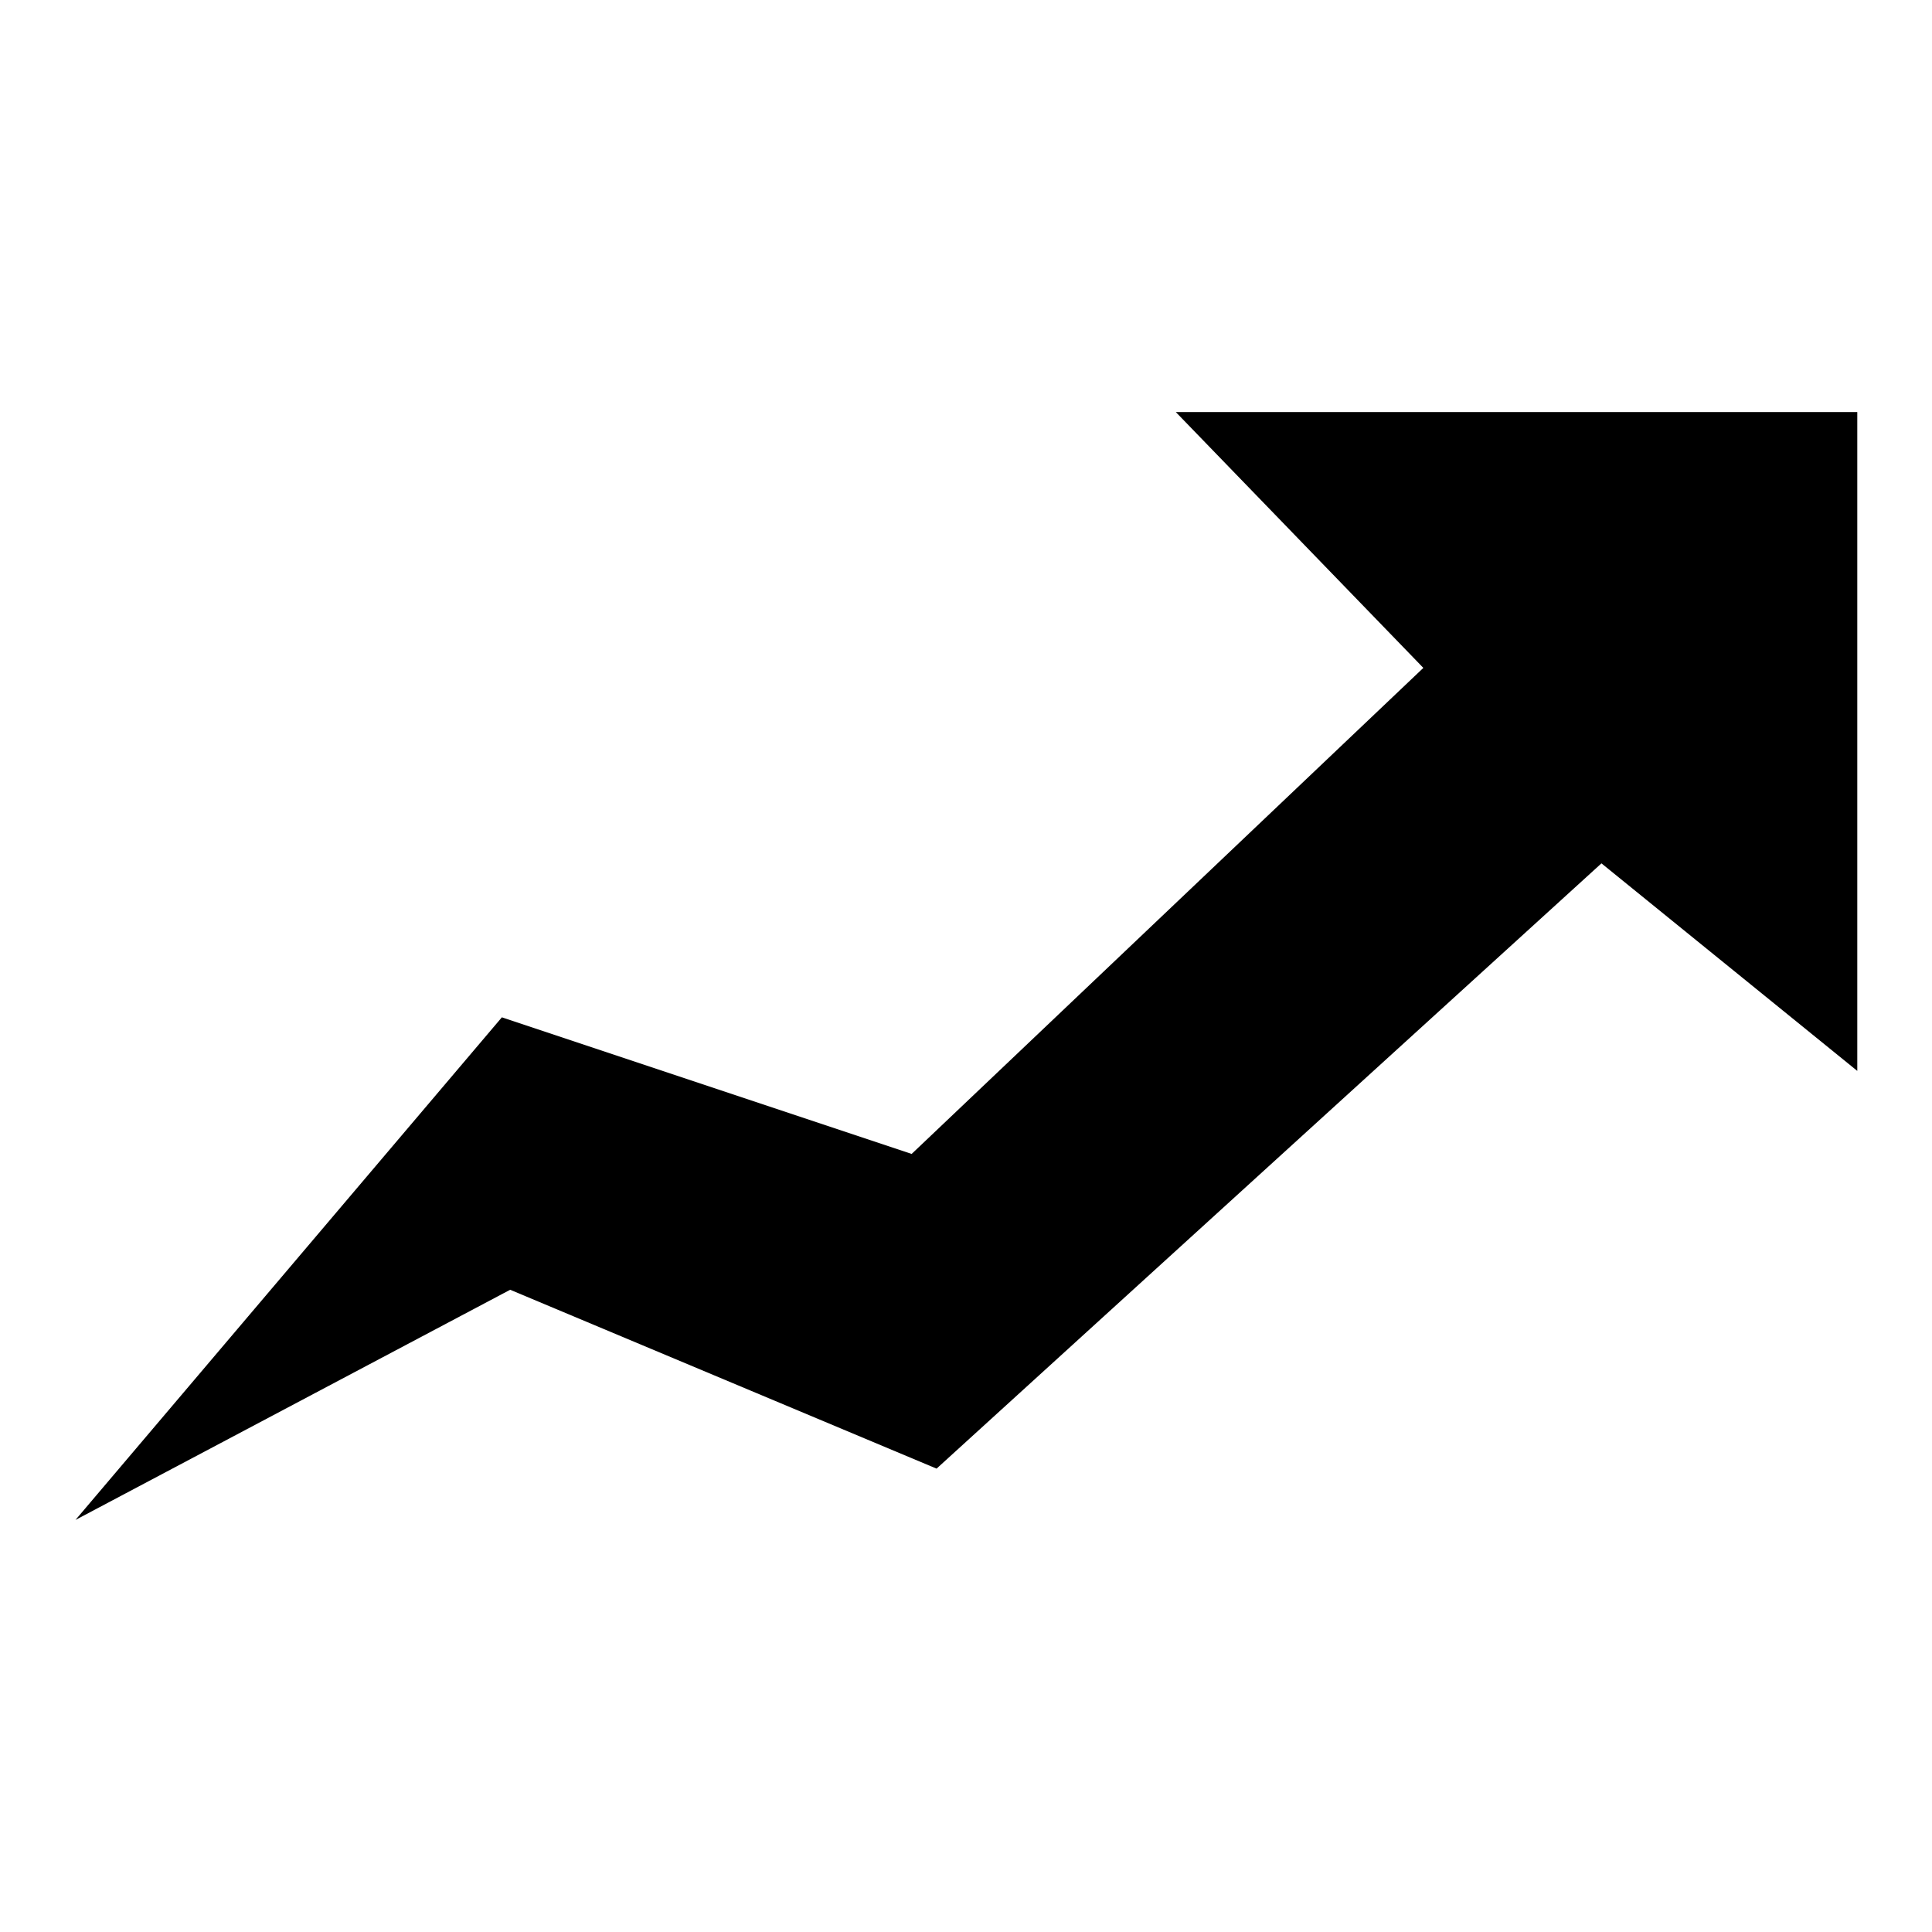 <?xml version="1.0" encoding="utf-8"?>
<!-- Svg Vector Icons : http://www.onlinewebfonts.com/icon -->
<!DOCTYPE svg PUBLIC "-//W3C//DTD SVG 1.1//EN" "http://www.w3.org/Graphics/SVG/1.1/DTD/svg11.dtd">
<svg version="1.1" xmlns="http://www.w3.org/2000/svg" xmlns:xlink="http://www.w3.org/1999/xlink" x="0px" y="0px" viewBox="0 0 256 256" enable-background="new 0 0 256 256" xml:space="preserve">
<g><g><path fill="#000000" d="M66.5,134.8L10,201.4l57.6-30.5l56.5,23.7l88.1-80.2l33.9,27.5V54.6h-90.3l32.8,33.9l-67.8,64.4L66.5,134.8z"/></g></g>
</svg>